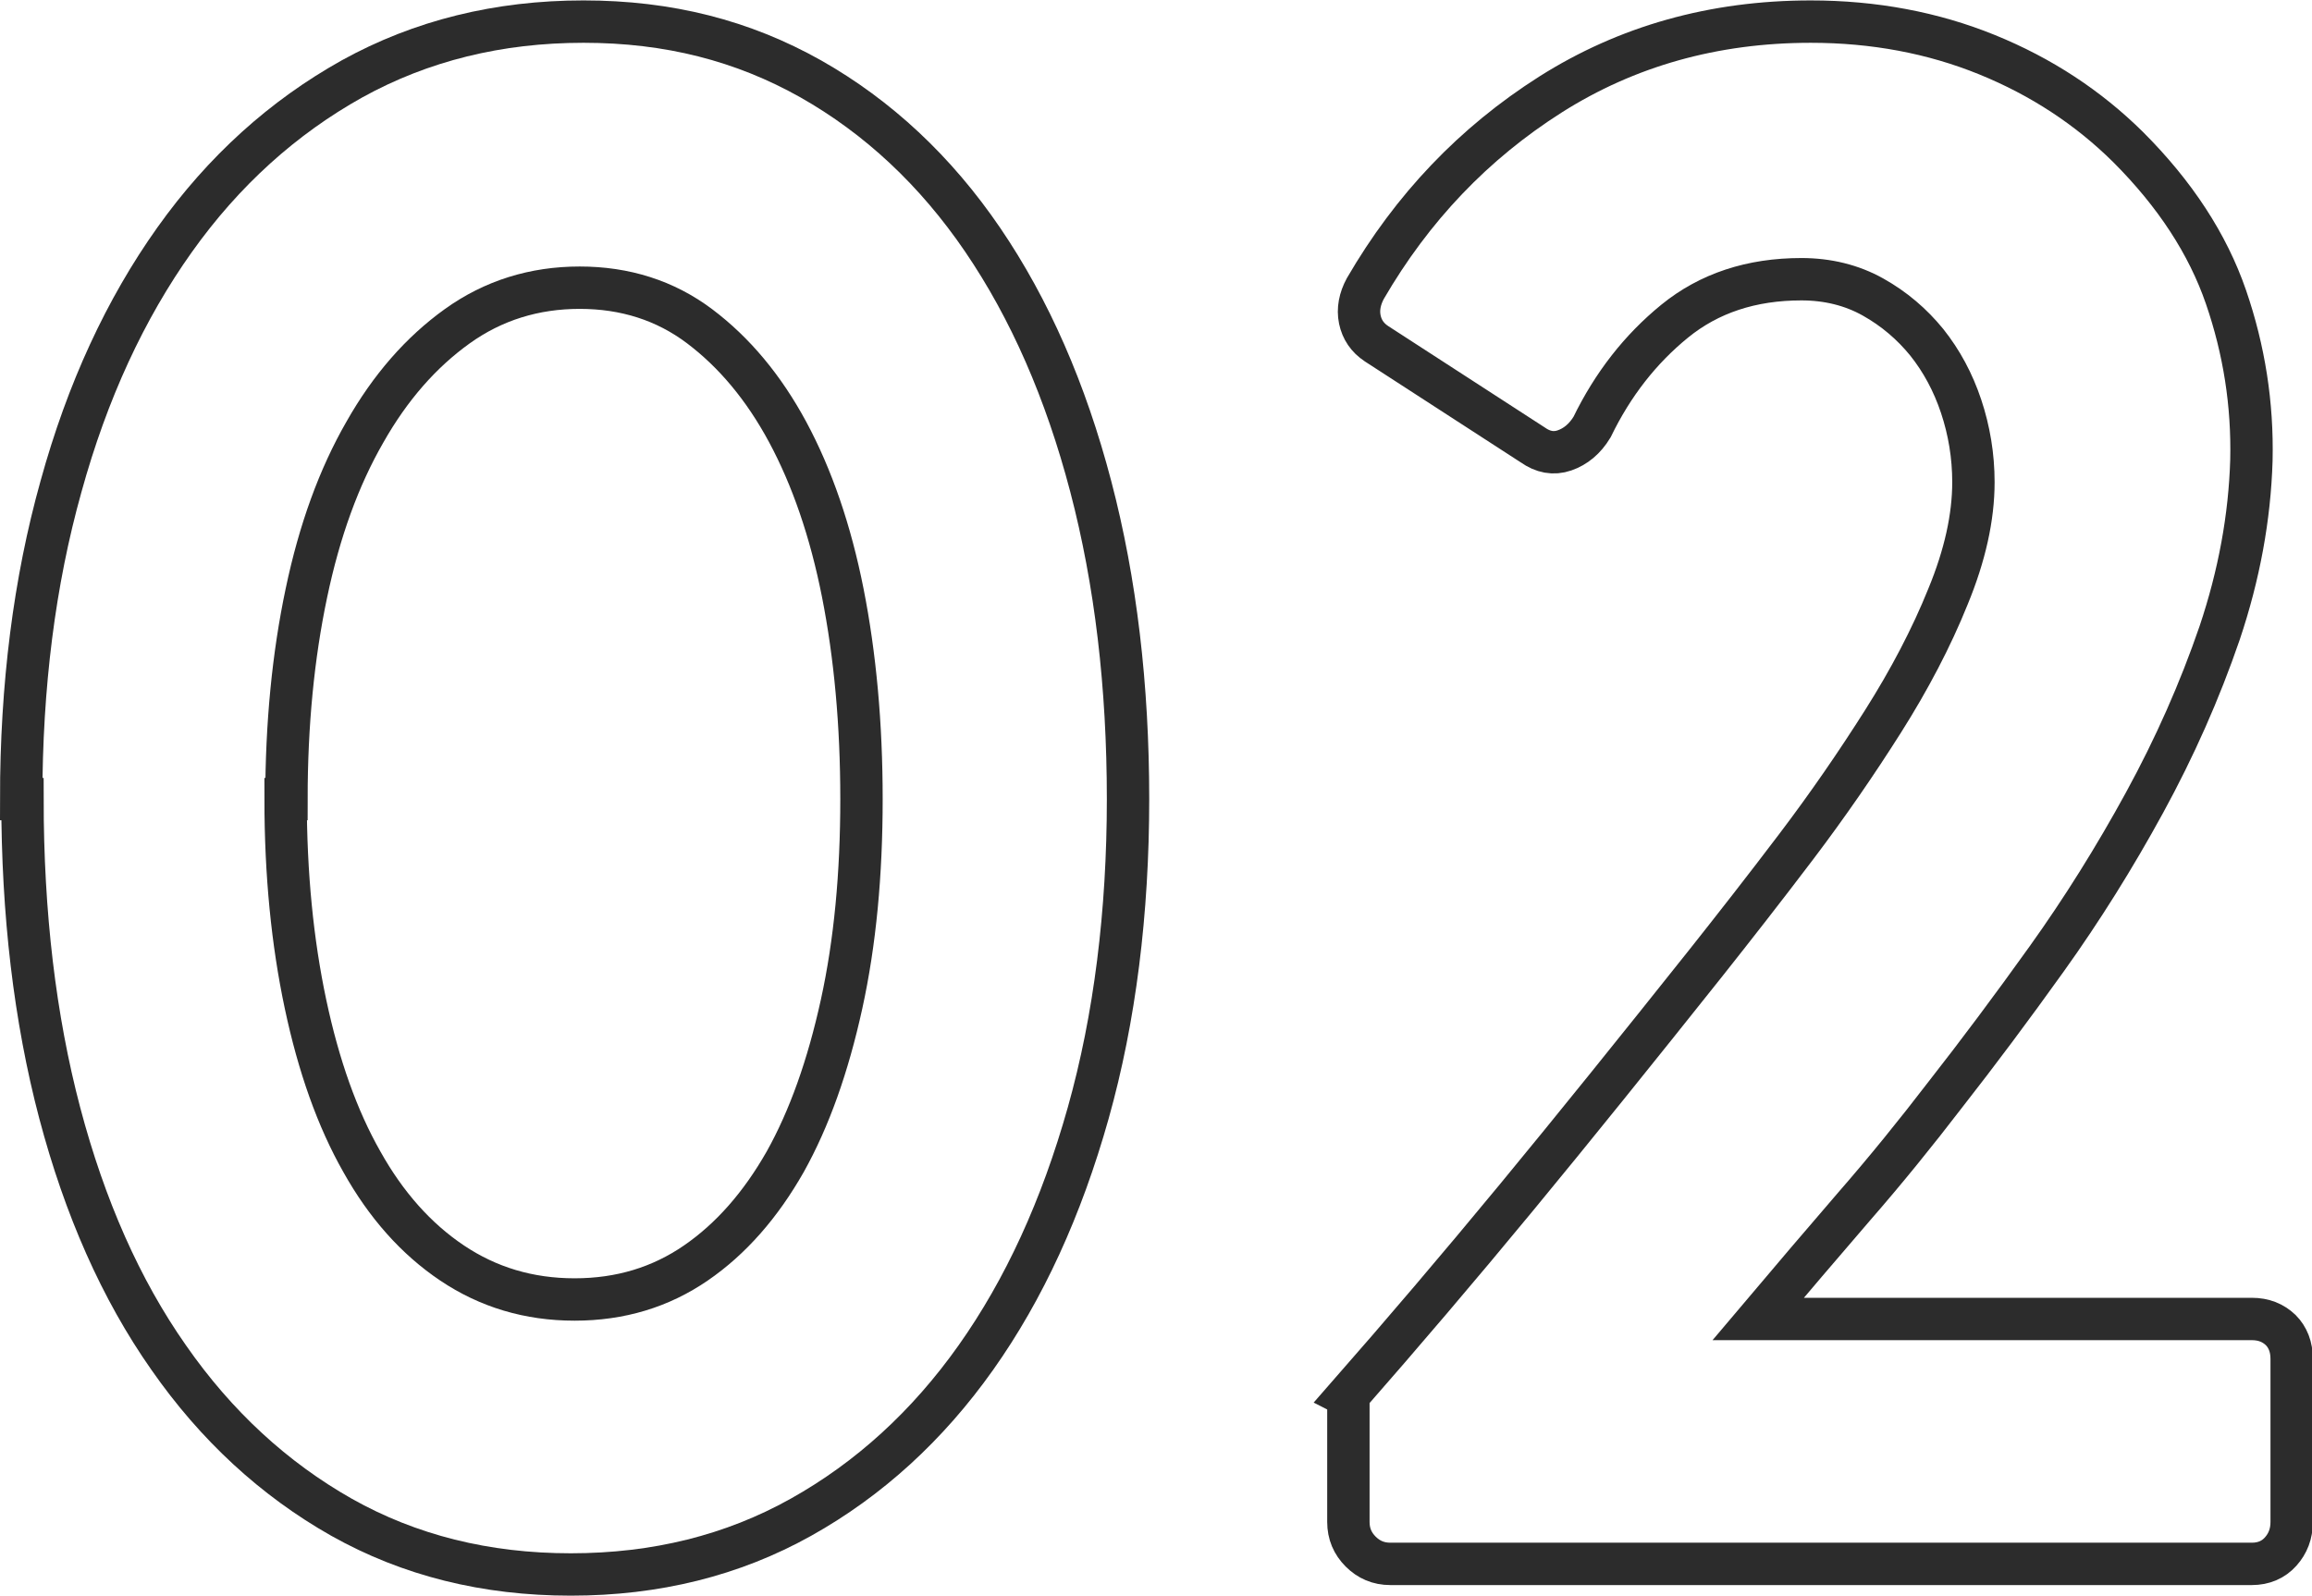 <?xml version="1.0" encoding="UTF-8"?><svg id="_レイヤー_2" xmlns="http://www.w3.org/2000/svg" viewBox="0 0 54.56 37.66"><defs><style>.cls-1{fill:none;stroke:#2c2c2c;stroke-miterlimit:10;}</style></defs><g id="_レイヤー_1-2"><g><path class="cls-1" d="m.5,18.86c0-2.67.31-5.13.94-7.38.62-2.25,1.52-4.19,2.68-5.82,1.16-1.63,2.56-2.89,4.19-3.8,1.63-.9,3.45-1.35,5.46-1.35s3.76.45,5.36,1.35c1.59.9,2.95,2.17,4.06,3.8,1.11,1.63,1.96,3.57,2.55,5.82.59,2.25.88,4.71.88,7.38s-.31,5.17-.94,7.41-1.51,4.16-2.65,5.77c-1.14,1.61-2.52,2.87-4.13,3.77-1.61.9-3.42,1.35-5.43,1.35s-3.81-.45-5.41-1.35c-1.59-.9-2.96-2.16-4.08-3.77-1.13-1.61-1.98-3.54-2.57-5.77-.59-2.24-.88-4.71-.88-7.41Zm6.24,0c0,1.77.16,3.38.47,4.84.31,1.46.75,2.7,1.33,3.72.57,1.02,1.28,1.82,2.13,2.39.85.57,1.81.86,2.89.86s2.03-.29,2.86-.86,1.53-1.37,2.11-2.39c.57-1.02,1.01-2.26,1.33-3.72s.47-3.07.47-4.84-.15-3.39-.44-4.86c-.29-1.47-.73-2.74-1.3-3.8-.57-1.06-1.27-1.89-2.08-2.5-.81-.61-1.76-.91-2.83-.91s-2.04.3-2.89.91c-.85.61-1.58,1.44-2.18,2.5-.61,1.06-1.07,2.32-1.38,3.8-.31,1.47-.47,3.09-.47,4.86Z"/><path class="cls-1" d="m31.8,32.95c1.28-1.46,2.61-3.02,3.98-4.68,1.37-1.66,2.85-3.5,4.45-5.51.69-.87,1.41-1.79,2.16-2.78.75-.99,1.43-1.98,2.05-2.96s1.14-1.97,1.53-2.94c.4-.97.6-1.87.6-2.7,0-.62-.1-1.22-.29-1.79-.19-.57-.46-1.07-.81-1.51-.35-.43-.77-.79-1.27-1.07-.5-.28-1.07-.42-1.69-.42-1.18,0-2.18.33-2.99.99-.81.66-1.46,1.49-1.95,2.5-.17.28-.39.46-.65.55-.26.09-.51.04-.75-.13l-3.69-2.39c-.21-.14-.34-.33-.39-.57-.05-.24,0-.49.13-.73,1.11-1.91,2.56-3.43,4.37-4.58,1.8-1.14,3.85-1.72,6.14-1.72,1.49,0,2.88.26,4.16.78,1.28.52,2.39,1.25,3.33,2.18,1.11,1.11,1.88,2.29,2.31,3.54.43,1.25.63,2.53.6,3.85-.04,1.35-.29,2.71-.75,4.08-.47,1.37-1.06,2.7-1.77,4-.71,1.3-1.48,2.53-2.31,3.69-.83,1.16-1.63,2.23-2.39,3.2-.69.9-1.41,1.79-2.16,2.65-.75.87-1.5,1.75-2.26,2.65h11.65c.28,0,.5.09.68.26.17.17.26.4.26.68v3.85c0,.28-.09.51-.26.7-.17.19-.4.29-.68.29h-20.33c-.28,0-.51-.1-.7-.29-.19-.19-.29-.42-.29-.7v-2.96Z"/></g></g></svg>